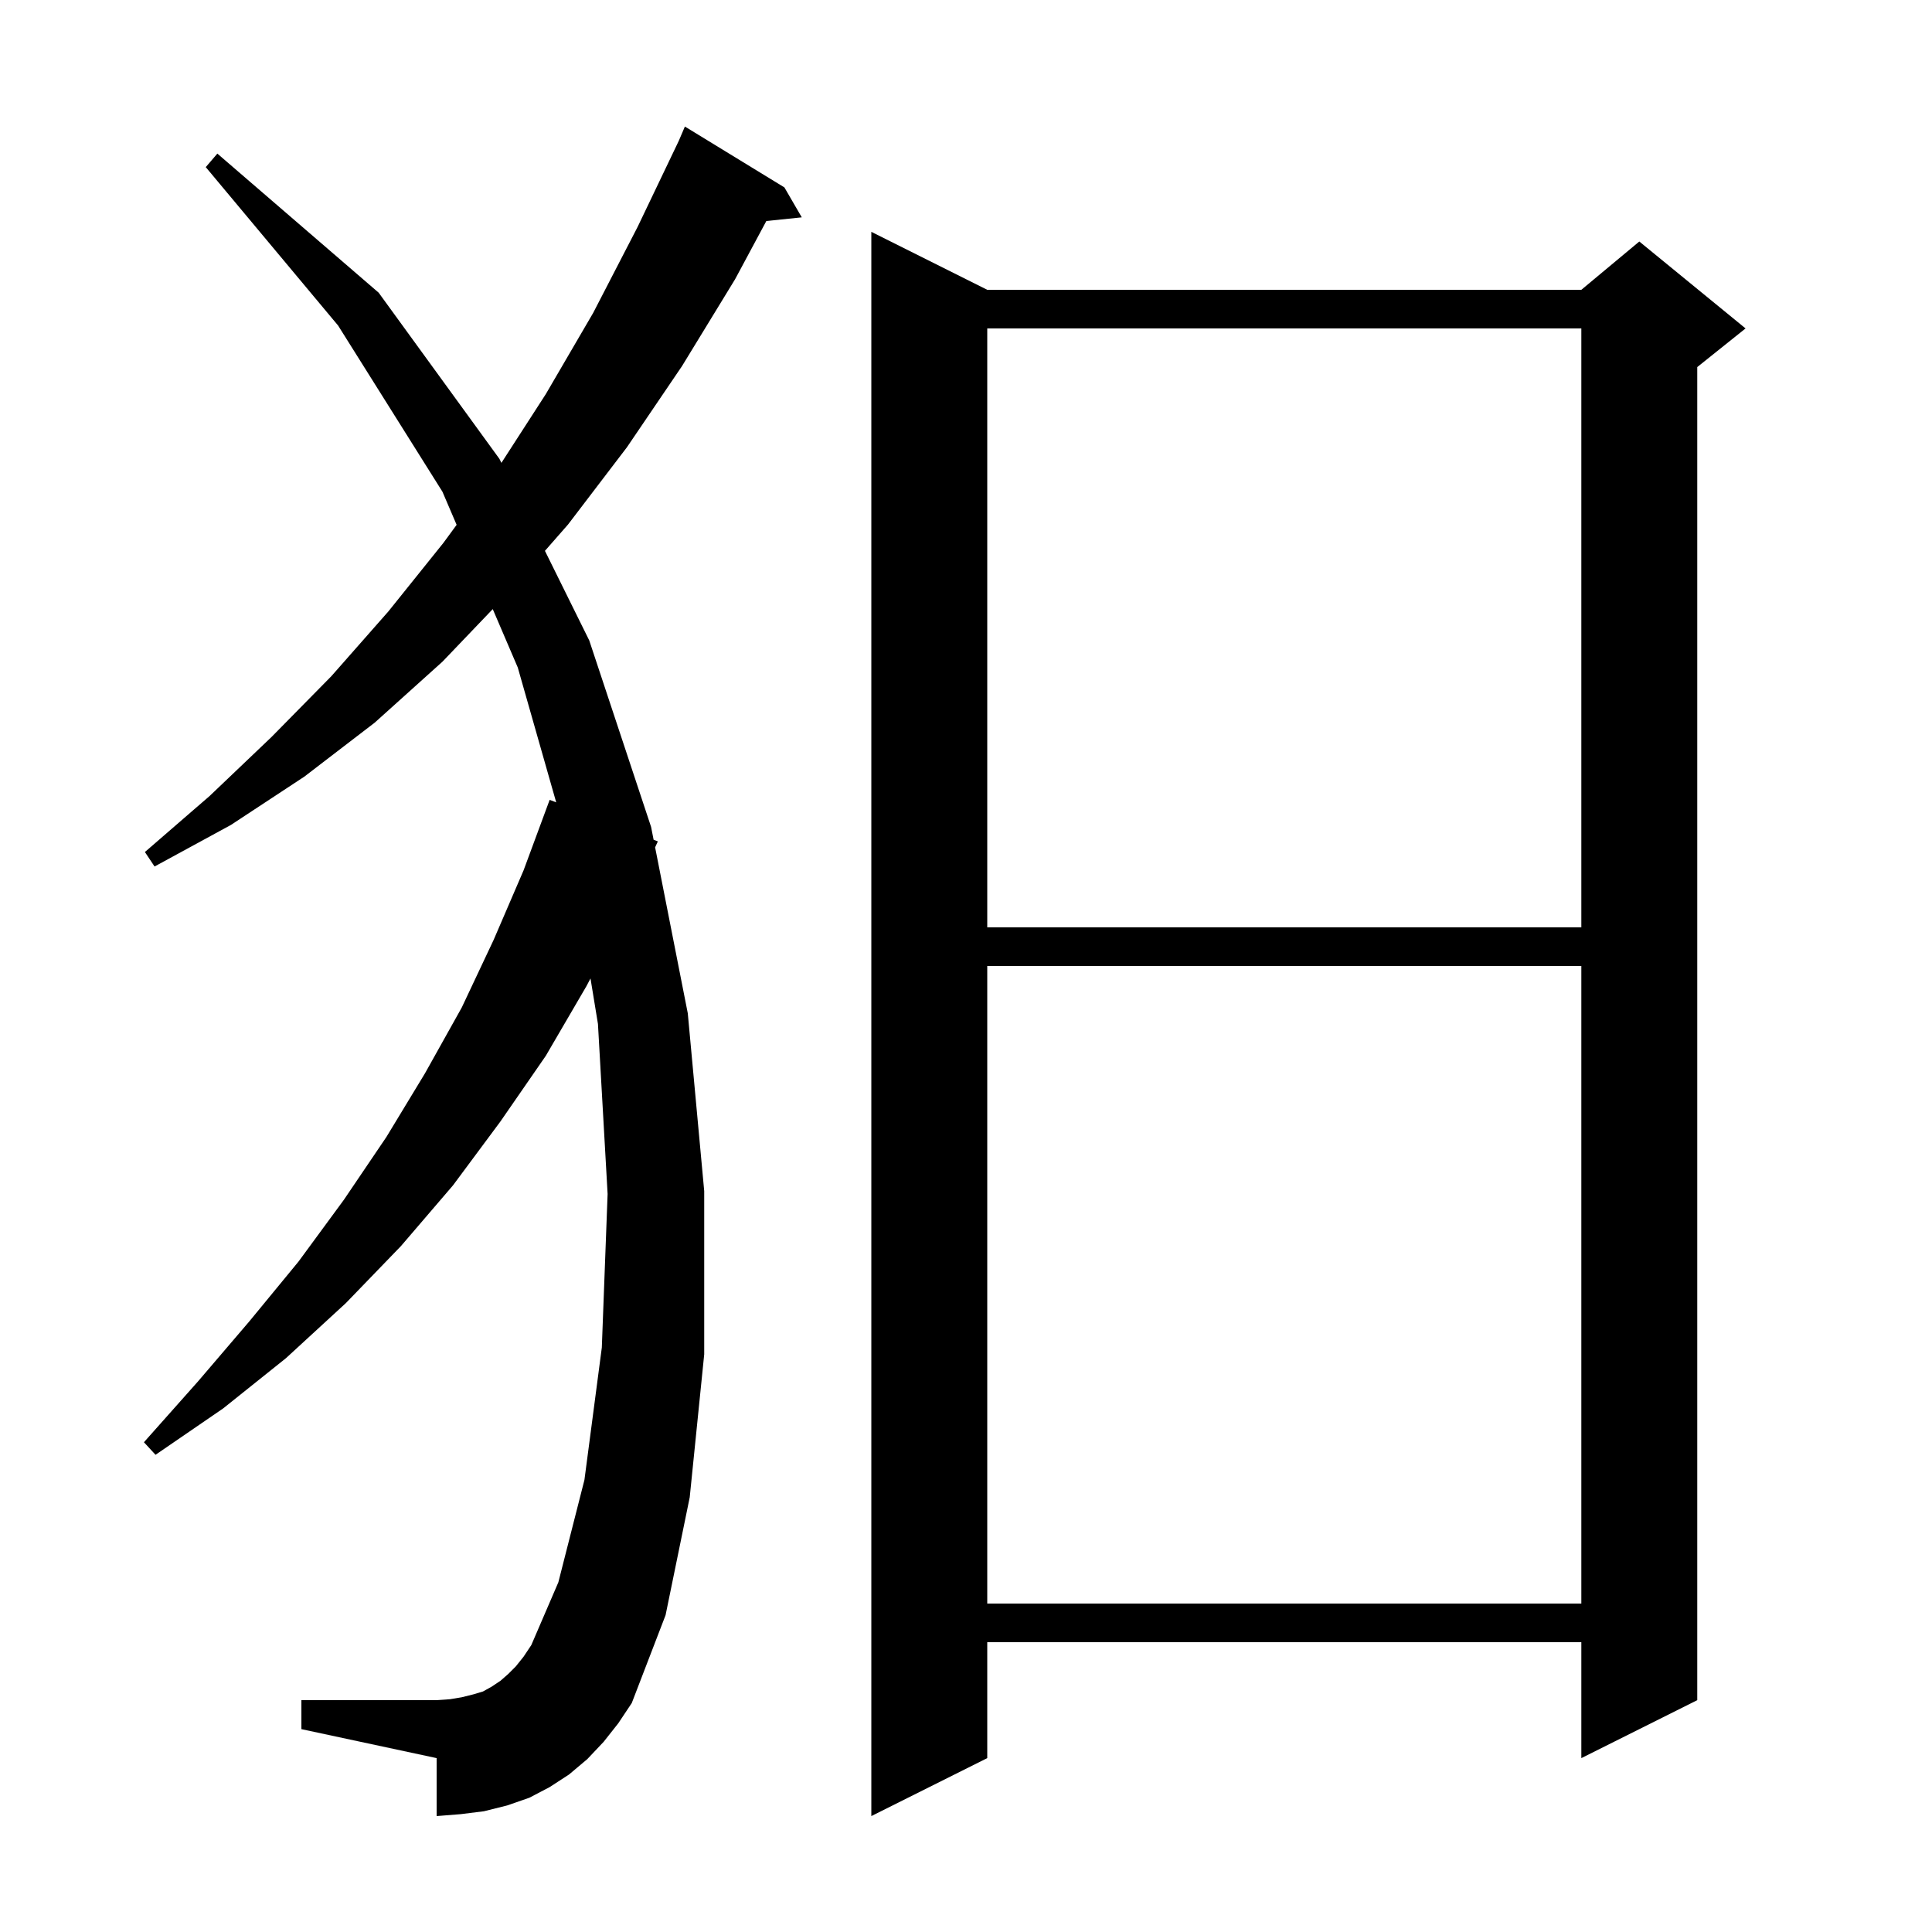 <svg xmlns="http://www.w3.org/2000/svg" xmlns:xlink="http://www.w3.org/1999/xlink" version="1.1" baseProfile="full" viewBox="0 0 200 200" width="200" height="200">
<g fill="black">
<path d="M 102.2 30.0 L 163.7 30.0 L 169.7 25.0 L 180.7 34.0 L 175.7 38.0 L 175.7 176.0 L 163.7 182.0 L 163.7 170.0 L 102.2 170.0 L 102.2 182.0 L 90.2 188.0 L 90.2 24.0 Z M 62.5 180.3 L 60.8 182.1 L 58.9 183.7 L 56.9 185.0 L 54.8 186.1 L 52.5 186.9 L 50.1 187.5 L 47.7 187.8 L 45.2 188.0 L 45.2 182.0 L 31.2 179.0 L 31.2 176.0 L 45.2 176.0 L 46.6 175.9 L 47.8 175.7 L 49.0 175.4 L 50.0 175.1 L 50.9 174.6 L 51.8 174.0 L 52.6 173.3 L 53.4 172.5 L 54.2 171.5 L 55.0 170.3 L 57.8 163.8 L 60.5 153.2 L 62.3 139.5 L 62.9 123.6 L 61.9 106.0 L 61.128 101.289 L 60.7 102.1 L 56.5 109.3 L 51.8 116.1 L 46.9 122.7 L 41.5 129.0 L 35.8 134.9 L 29.6 140.6 L 23.1 145.8 L 16.1 150.6 L 14.9 149.3 L 20.5 143.0 L 25.8 136.8 L 30.9 130.6 L 35.6 124.2 L 40.0 117.7 L 44.0 111.1 L 47.8 104.3 L 51.1 97.3 L 54.2 90.1 L 56.9 82.8 L 57.578 83.06 L 53.6 69.1 L 51.009 63.054 L 45.8 68.5 L 38.8 74.8 L 31.5 80.4 L 23.9 85.4 L 16.0 89.7 L 15.0 88.2 L 21.7 82.4 L 28.1 76.3 L 34.3 70.0 L 40.2 63.3 L 45.9 56.2 L 47.27 54.331 L 45.8 50.9 L 35.0 33.7 L 21.3 17.3 L 22.5 15.9 L 39.2 30.3 L 51.7 47.5 L 51.906 47.916 L 56.5 40.8 L 61.4 32.4 L 66.0 23.5 L 70.263 14.588 L 70.9 13.1 L 81.2 19.4 L 83.0 22.5 L 79.332 22.879 L 76.1 28.9 L 70.6 37.9 L 64.9 46.3 L 58.8 54.3 L 56.412 57.024 L 61.0 66.3 L 67.4 85.6 L 67.662 86.932 L 68.1 87.1 L 67.817 87.716 L 71.2 104.9 L 72.9 123.3 L 72.9 140.2 L 71.4 155.0 L 68.9 167.2 L 65.4 176.3 L 64.0 178.4 Z M 102.2 100.0 L 102.2 166.0 L 163.7 166.0 L 163.7 100.0 Z M 102.2 34.0 L 102.2 96.0 L 163.7 96.0 L 163.7 34.0 Z " />
</g>
</svg>
